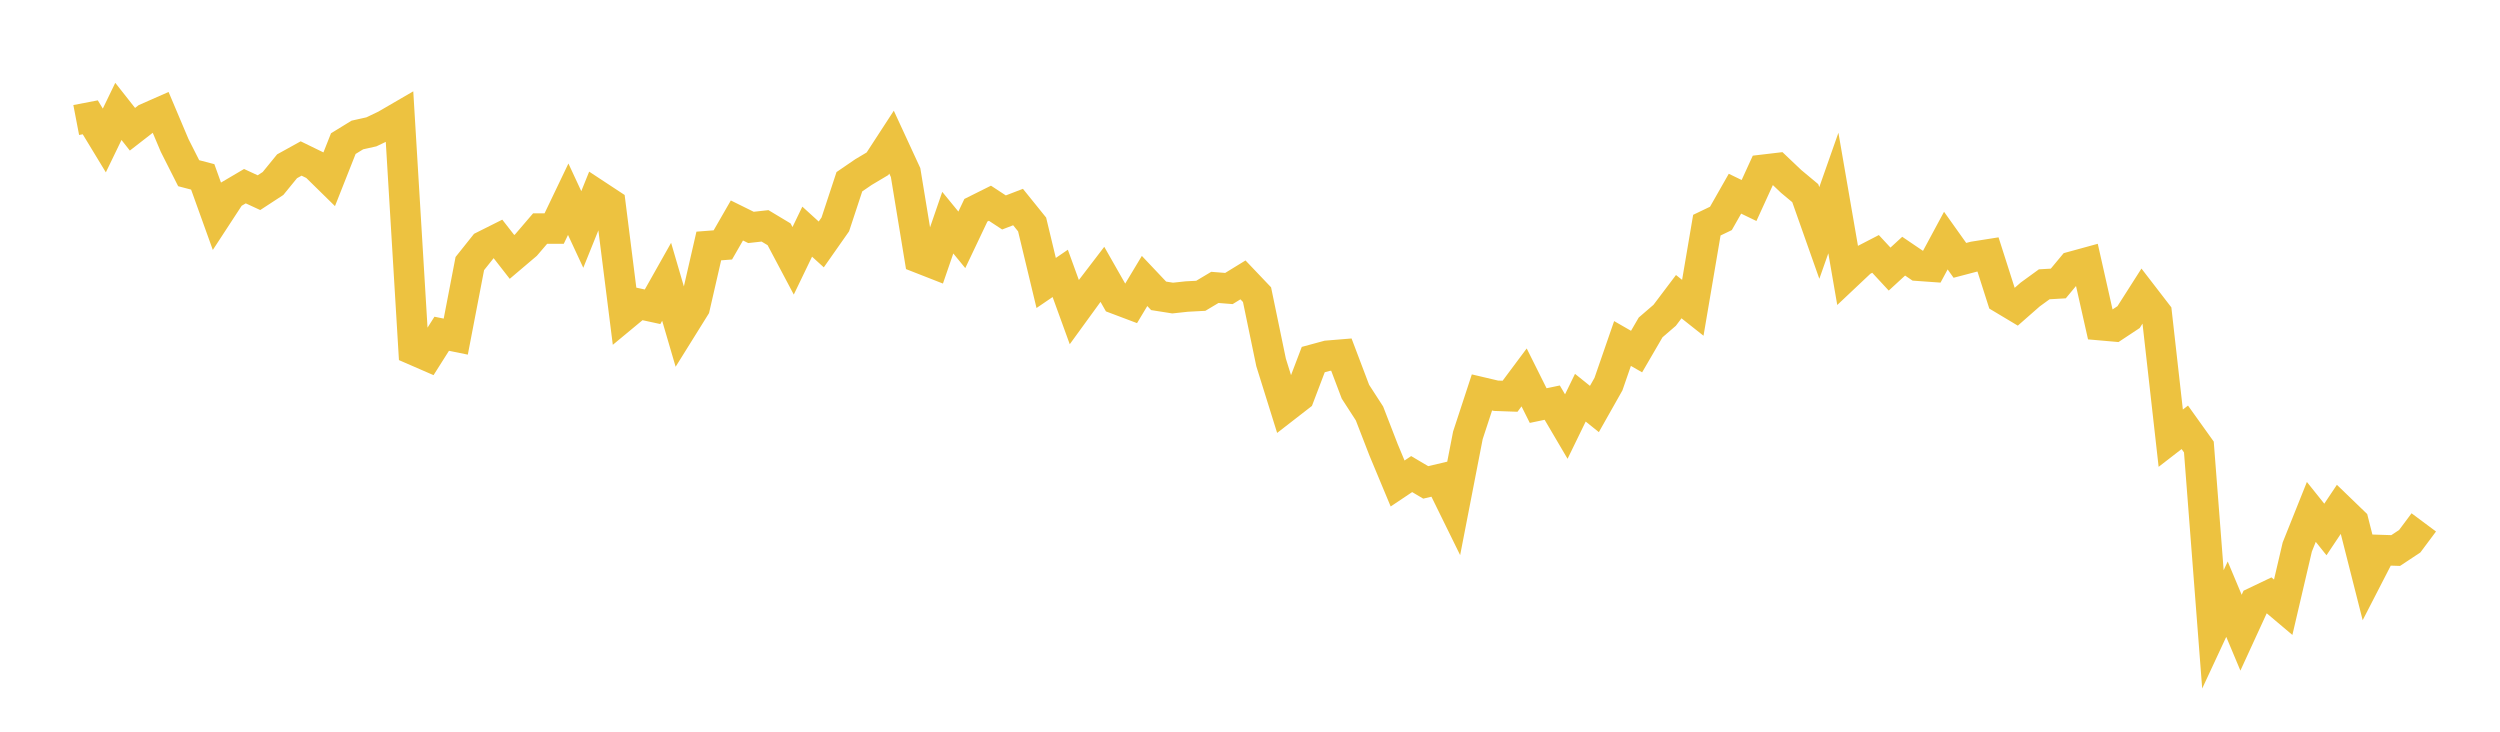 <svg width="164" height="48" xmlns="http://www.w3.org/2000/svg" xmlns:xlink="http://www.w3.org/1999/xlink"><path fill="none" stroke="rgb(237,194,64)" stroke-width="2" d="M5,7.873L5.922,7.696L6.844,9.215L7.766,7.308L8.689,8.479L9.611,7.763L10.533,7.357L11.455,9.538L12.377,11.362L13.299,11.603L14.222,14.168L15.144,12.756L16.066,12.213L16.988,12.639L17.91,12.037L18.832,10.907L19.754,10.397L20.677,10.847L21.599,11.752L22.521,9.421L23.443,8.855L24.365,8.649L25.287,8.208L26.21,7.671L27.132,22.95L28.054,23.351L28.976,21.894L29.898,22.082L30.82,17.29L31.743,16.133L32.665,15.671L33.587,16.854L34.509,16.072L35.431,14.995L36.353,14.994L37.275,13.069L38.198,15.054L39.12,12.766L40.042,13.373L40.964,20.688L41.886,19.924L42.808,20.124L43.731,18.486L44.653,21.635L45.575,20.155L46.497,16.137L47.419,16.066L48.341,14.463L49.263,14.919L50.186,14.816L51.108,15.37L52.03,17.109L52.952,15.197L53.874,16.035L54.796,14.721L55.719,11.922L56.641,11.291L57.563,10.742L58.485,9.325L59.407,11.321L60.329,16.929L61.251,17.29L62.174,14.607L63.096,15.733L64.018,13.792L64.94,13.332L65.862,13.937L66.784,13.582L67.707,14.726L68.629,18.563L69.551,17.934L70.473,20.471L71.395,19.202L72.317,17.997L73.24,19.619L74.162,19.967L75.084,18.432L76.006,19.407L76.928,19.553L77.85,19.453L78.772,19.404L79.695,18.853L80.617,18.927L81.539,18.361L82.461,19.33L83.383,23.775L84.305,26.727L85.228,26.011L86.15,23.588L87.072,23.338L87.994,23.262L88.916,25.696L89.838,27.122L90.76,29.503L91.683,31.717L92.605,31.1L93.527,31.645L94.449,31.428L95.371,33.305L96.293,28.559L97.216,25.744L98.138,25.961L99.06,25.994L99.982,24.758L100.904,26.606L101.826,26.413L102.749,27.983L103.671,26.089L104.593,26.83L105.515,25.198L106.437,22.533L107.359,23.063L108.281,21.478L109.204,20.682L110.126,19.461L111.048,20.192L111.97,14.77L112.892,14.328L113.814,12.707L114.737,13.153L115.659,11.138L116.581,11.029L117.503,11.904L118.425,12.672L119.347,15.282L120.269,12.662L121.192,18.003L122.114,17.134L123.036,16.657L123.958,17.652L124.88,16.805L125.802,17.43L126.725,17.496L127.647,15.783L128.569,17.079L129.491,16.837L130.413,16.691L131.335,19.578L132.257,20.13L133.18,19.32L134.102,18.65L135.024,18.597L135.946,17.487L136.868,17.234L137.79,21.331L138.713,21.412L139.635,20.802L140.557,19.356L141.479,20.553L142.401,28.745L143.323,28.032L144.246,29.323L145.168,41.286L146.09,39.306L147.012,41.505L147.934,39.497L148.856,39.057L149.778,39.835L150.701,35.886L151.623,33.581L152.545,34.734L153.467,33.354L154.389,34.244L155.311,37.879L156.234,36.085L157.156,36.115L158.078,35.505L159,34.269"></path></svg>
